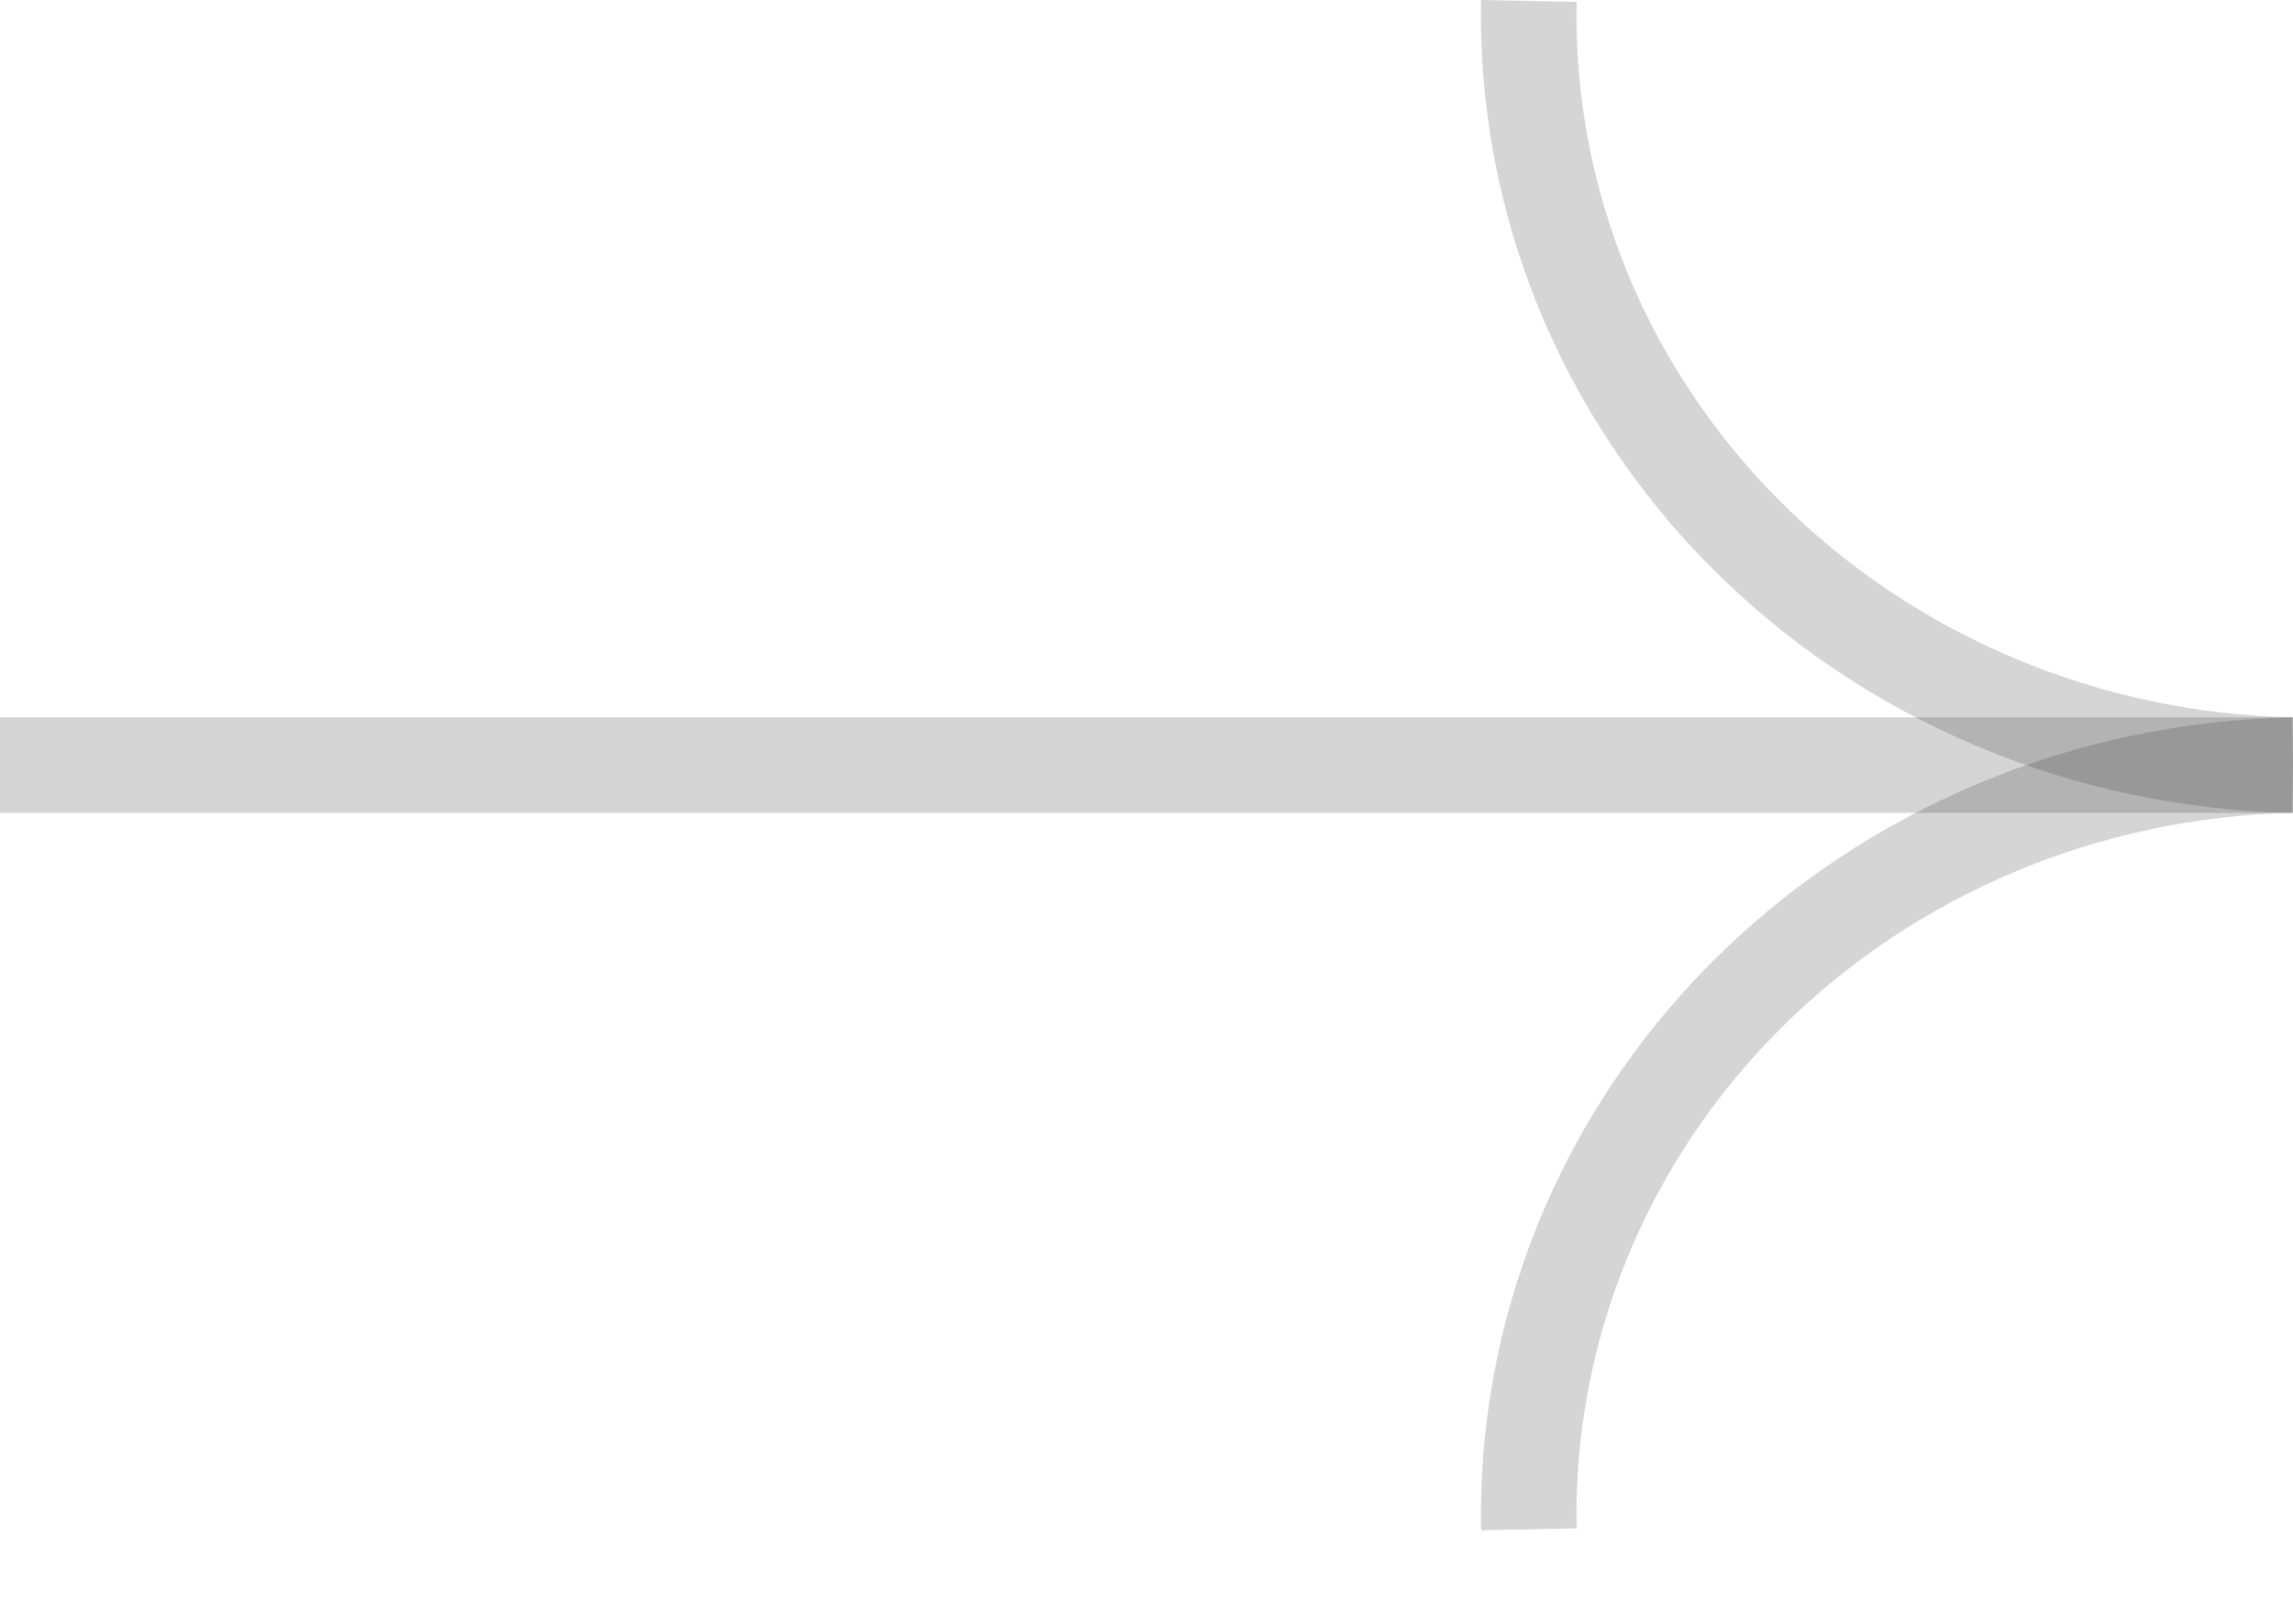 <svg width="24" height="17" viewBox="0 0 24 17" fill="none" xmlns="http://www.w3.org/2000/svg">
<path d="M-6.31809e-06 8.01L24 8.01" stroke="#2F2F2F" stroke-opacity="0.2" stroke-miterlimit="10"/>
<path d="M24 8.01C21.837 7.968 19.779 7.102 18.279 5.602C16.78 4.102 15.96 2.09 16.002 0.01" stroke="#2F2F2F" stroke-opacity="0.2" stroke-miterlimit="10"/>
<path d="M16.002 16.01C15.96 13.929 16.78 11.918 18.279 10.418C19.779 8.918 21.837 8.052 24 8.01" stroke="#2F2F2F" stroke-opacity="0.2" stroke-miterlimit="10"/>
</svg>
